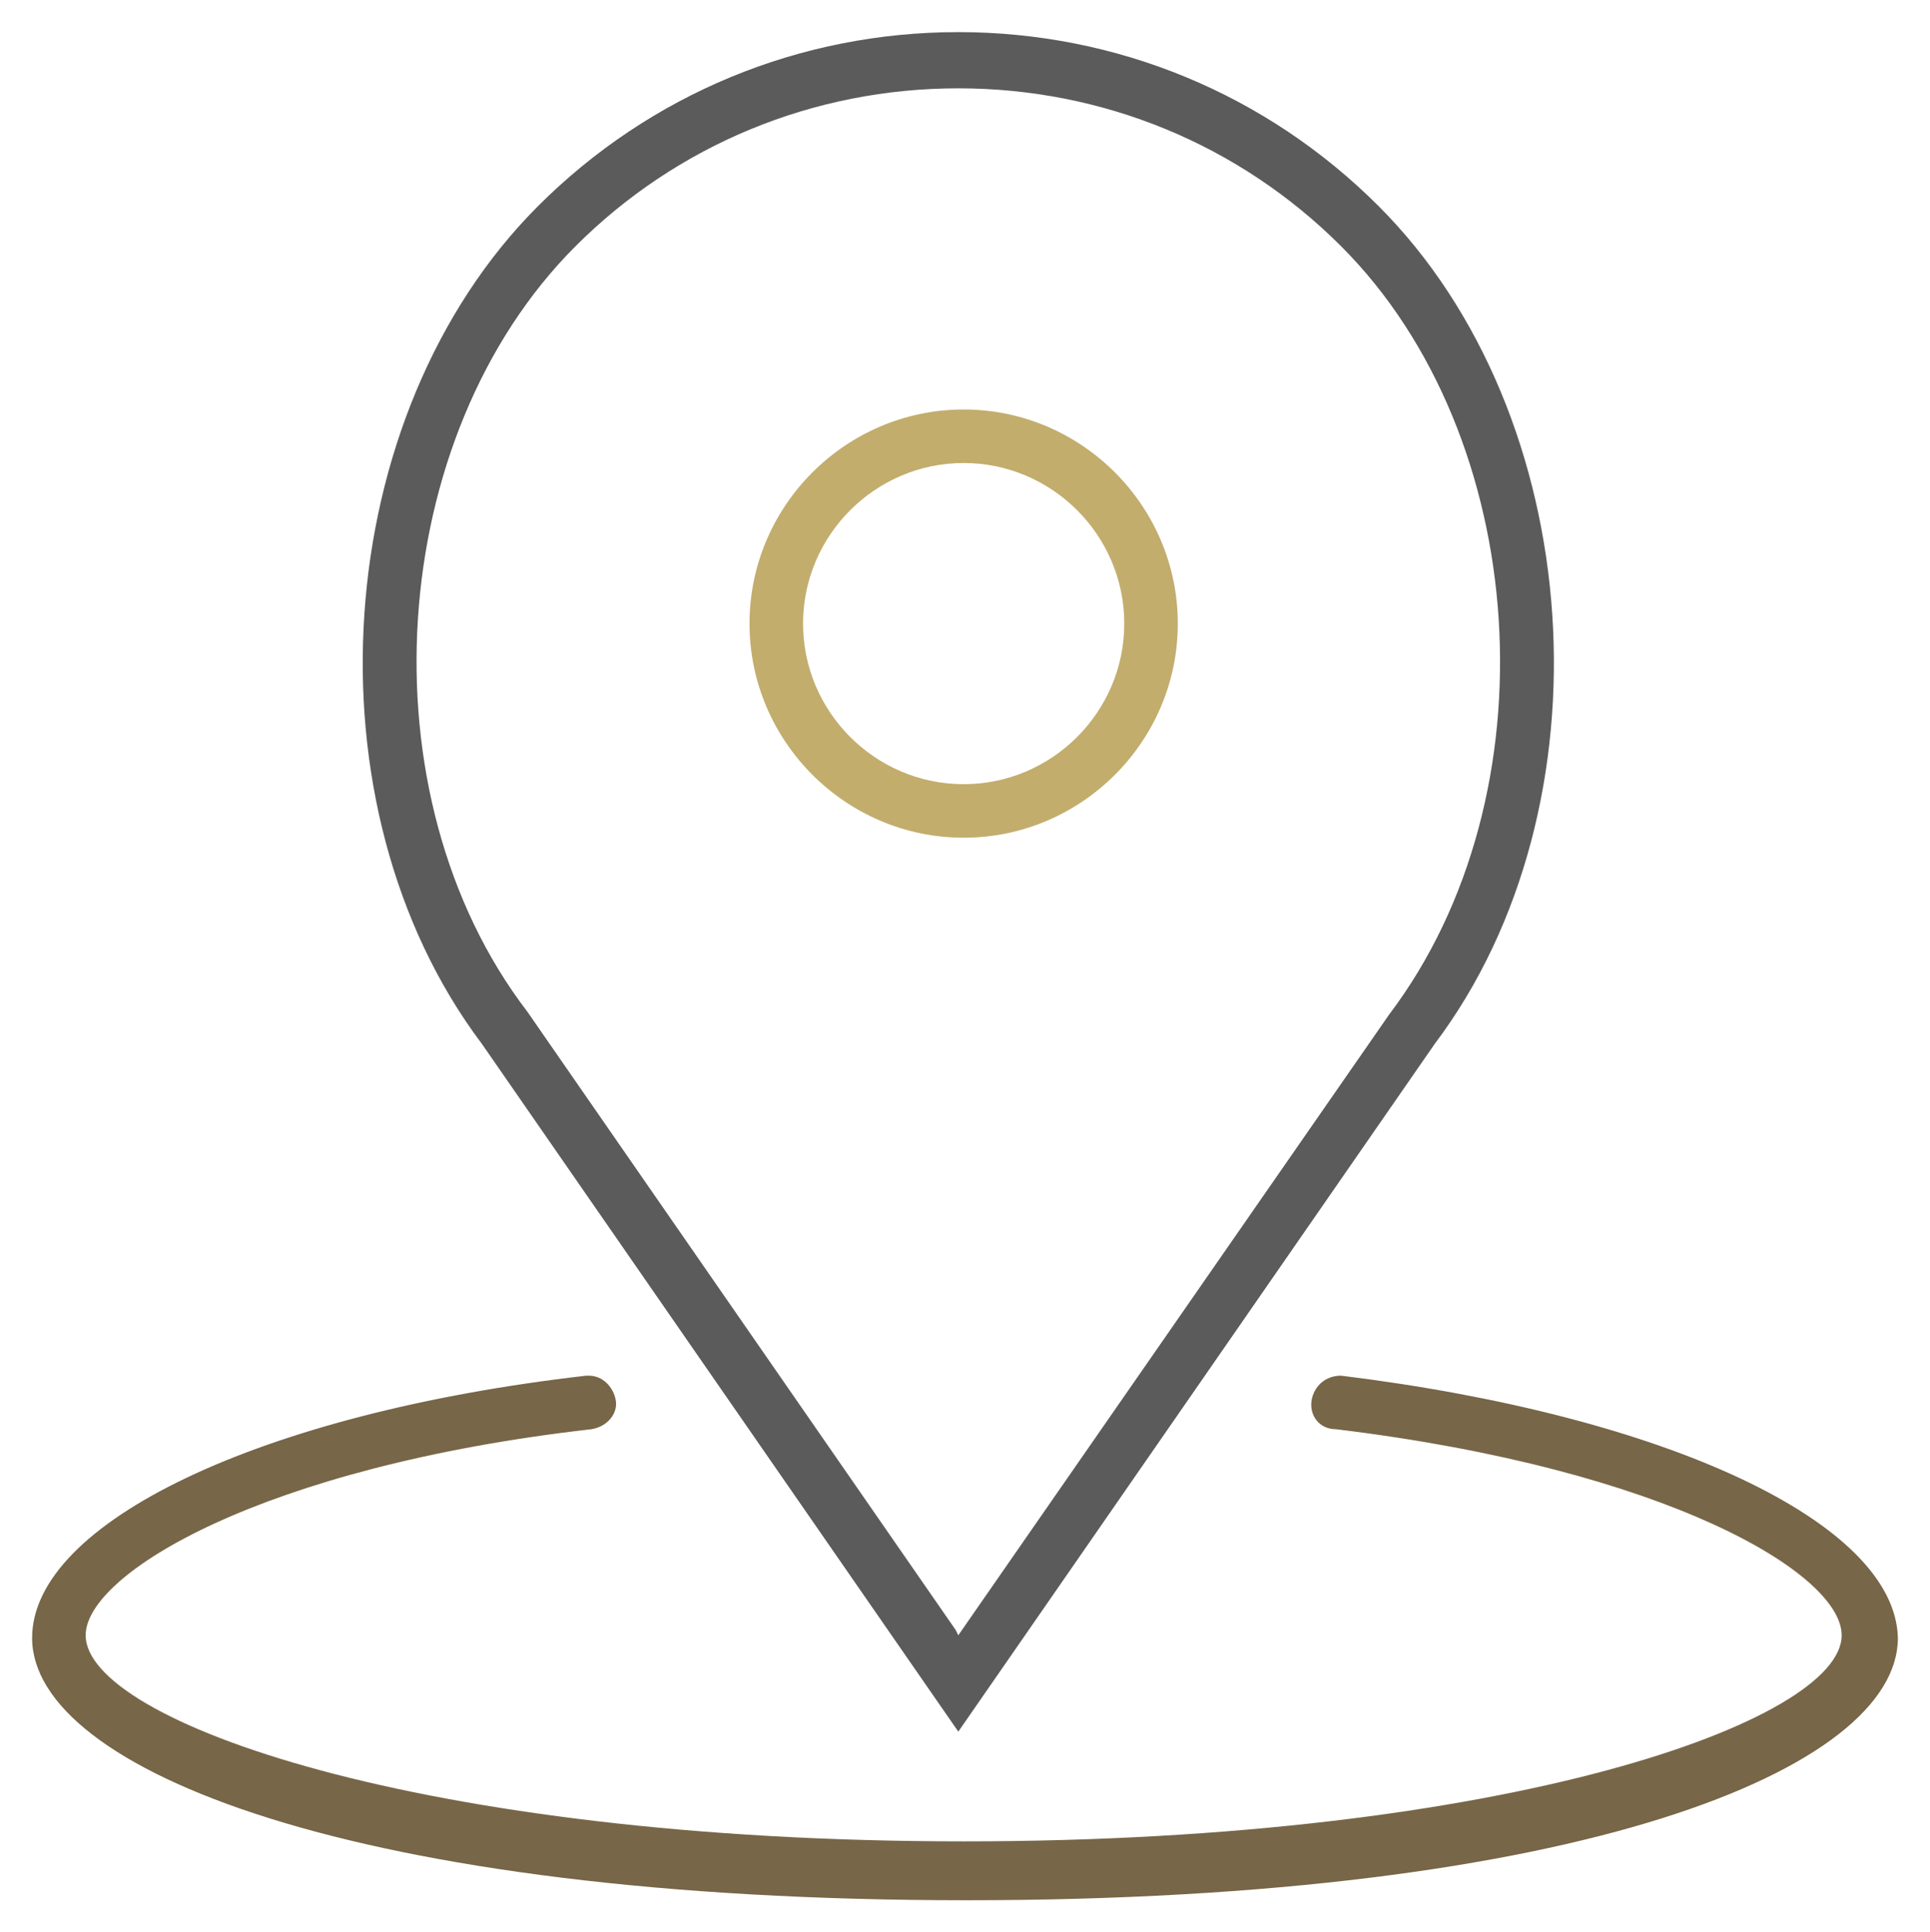 <?xml version="1.0" encoding="utf-8"?>
<!-- Generator: Adobe Illustrator 17.1.0, SVG Export Plug-In . SVG Version: 6.00 Build 0)  -->
<!DOCTYPE svg PUBLIC "-//W3C//DTD SVG 1.1//EN" "http://www.w3.org/Graphics/SVG/1.1/DTD/svg11.dtd">
<svg version="1.1" id="Capa_1" xmlns="http://www.w3.org/2000/svg" xmlns:xlink="http://www.w3.org/1999/xlink" x="0px" y="0px"
	 width="72.1px" height="72.2px" viewBox="503.6 503.5 72.1 72.2" enable-background="new 503.6 503.5 72.1 72.2"
	 xml:space="preserve">
<g>
	<path fill="none" d="M523.5,541.1l15.9,23l15.9-22.9c6-8.1,5.2-21.3-1.8-28.3c-3.8-3.8-8.8-5.8-14.1-5.8c-5.3,0-10.3,2.1-14.1,5.8
		C518.3,519.9,517.5,533.1,523.5,541.1z M539.6,518.5c4.6,0,8.3,3.7,8.3,8.3s-3.7,8.3-8.3,8.3s-8.3-3.7-8.3-8.3
		S535,518.5,539.6,518.5z"/>
	<path fill="none" d="M539.6,532.5c3.1,0,5.7-2.5,5.7-5.7s-2.5-5.7-5.7-5.7c-3.2,0-5.7,2.5-5.7,5.7S536.5,532.5,539.6,532.5z"/>
	<path fill="#C2AD6D" d="M539.6,534.8c4.4,0,8-3.6,8-8s-3.6-8-8-8s-8,3.6-8,8S535.2,534.8,539.6,534.8z M539.6,520.8
		c3.3,0,6,2.7,6,6s-2.7,6-6,6c-3.3,0-6-2.7-6-6S536.3,520.8,539.6,520.8z"/>
	<path fill="#5B5B5B" d="M521.6,542.5l17.8,25.7l17.8-25.7c6.7-8.9,5.7-23.5-2.1-31.3c-4.2-4.2-9.8-6.5-15.7-6.5s-11.5,2.3-15.7,6.5
		C515.9,519,514.9,533.6,521.6,542.5z M525.1,512.7c3.8-3.8,8.9-5.9,14.3-5.9s10.5,2.1,14.3,5.9c7.1,7.1,8,20.5,1.8,28.7l-16.1,23.2
		l-0.1-0.2l-16-23.1C517.1,533.2,518,519.8,525.1,512.7z"/>
	<path fill="#776647" d="M553.7,554.9L553.7,554.9c-0.6,0-1,0.4-1.1,0.9c-0.1,0.6,0.3,1.1,0.9,1.1c12.4,1.5,18.9,5.4,18.9,7.7
		c0,3.2-12.5,7.7-32.8,7.7c-20.3,0-32.8-4.5-32.8-7.7c0-2.3,6.6-6.3,18.9-7.7c0.6-0.1,1-0.6,0.9-1.1s-0.5-0.9-1-0.9h-0.1
		c-12.2,1.4-20.7,5.5-20.7,9.8c0,4.9,12,9.8,34.9,9.8s34.8-4.9,34.8-9.8C574.4,560.4,565.9,556.4,553.7,554.9z"/>
</g>
</svg>
